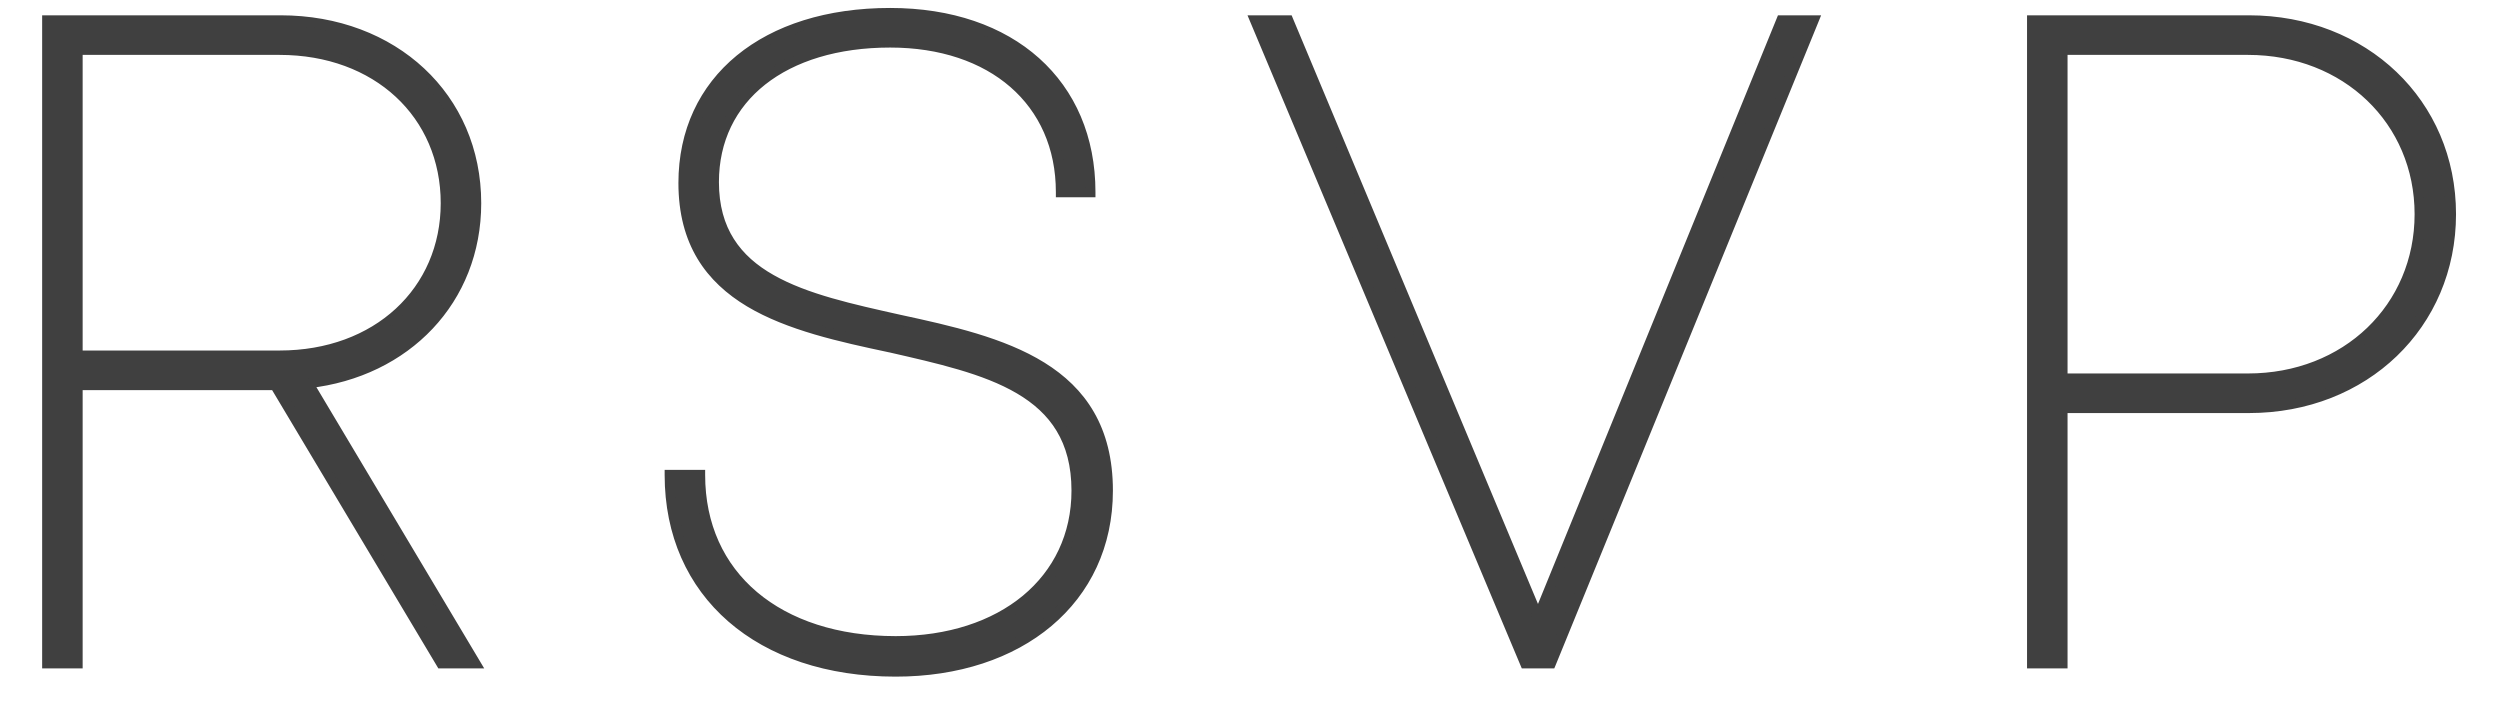 <?xml version="1.0" encoding="UTF-8"?> <svg xmlns="http://www.w3.org/2000/svg" width="49" height="14" viewBox="0 0 49 14" fill="none"><path d="M9.332 3.982C9.332 5.872 7.964 7.294 6.038 7.51L9.314 13H8.648L5.39 7.546H1.52V13H0.926V0.4H5.498C7.712 0.4 9.332 1.912 9.332 3.982ZM1.52 0.976V6.97H5.48C7.388 6.97 8.738 5.71 8.738 3.982C8.738 2.236 7.388 0.976 5.48 0.976H1.52ZM17.555 13.162C14.891 13.162 13.127 11.632 13.127 9.31H13.721C13.721 11.29 15.251 12.568 17.555 12.568C19.643 12.568 21.101 11.38 21.101 9.616C21.101 7.618 19.337 7.24 17.447 6.808C15.503 6.394 13.397 5.926 13.397 3.586C13.397 1.57 14.999 0.256 17.447 0.256C19.823 0.256 21.371 1.642 21.371 3.766H20.795C20.795 1.984 19.445 0.832 17.447 0.832C15.359 0.832 13.991 1.912 13.991 3.568C13.991 5.476 15.773 5.854 17.627 6.268C19.625 6.7 21.713 7.186 21.713 9.616C21.713 11.758 19.985 13.162 17.555 13.162ZM34.915 0.4H35.545L30.397 13H29.893L24.601 0.4H25.249L30.145 12.1L34.915 0.4ZM44.078 0.4C46.328 0.4 48.038 2.02 48.038 4.198C48.038 6.358 46.346 7.996 44.078 7.996H40.424V13H39.83V0.4H44.078ZM44.06 7.42C45.986 7.42 47.426 6.034 47.426 4.198C47.426 2.362 45.986 0.976 44.06 0.976H40.424V7.42H44.06Z" fill="#404040"></path><path d="M6.038 7.51L6.027 7.411L5.873 7.428L5.952 7.561L6.038 7.51ZM9.314 13V13.1H9.49L9.4 12.949L9.314 13ZM8.648 13L8.562 13.051L8.591 13.1H8.648V13ZM5.39 7.546L5.476 7.495L5.447 7.446H5.39V7.546ZM1.52 7.546V7.446H1.42V7.546H1.52ZM1.52 13V13.1H1.62V13H1.52ZM0.926 13H0.826V13.1H0.926V13ZM0.926 0.4V0.3H0.826V0.4H0.926ZM1.52 0.976V0.876H1.42V0.976H1.52ZM1.52 6.97H1.42V7.07H1.52V6.97ZM9.332 3.982H9.232C9.232 5.817 7.907 7.2 6.027 7.411L6.038 7.51L6.049 7.609C8.021 7.388 9.432 5.927 9.432 3.982H9.332ZM6.038 7.51L5.952 7.561L9.228 13.051L9.314 13L9.4 12.949L6.124 7.459L6.038 7.51ZM9.314 13V12.9H8.648V13V13.1H9.314V13ZM8.648 13L8.734 12.949L5.476 7.495L5.39 7.546L5.304 7.597L8.562 13.051L8.648 13ZM5.39 7.546V7.446H1.52V7.546V7.646H5.39V7.546ZM1.52 7.546H1.42V13H1.52H1.62V7.546H1.52ZM1.52 13V12.9H0.926V13V13.1H1.52V13ZM0.926 13H1.026V0.4H0.926H0.826V13H0.926ZM0.926 0.4V0.5H5.498V0.4V0.3H0.926V0.4ZM5.498 0.4V0.5C7.663 0.5 9.232 1.974 9.232 3.982H9.332H9.432C9.432 1.85 7.761 0.3 5.498 0.3V0.4ZM1.52 0.976H1.42V6.97H1.52H1.62V0.976H1.52ZM1.52 6.97V7.07H5.48V6.97V6.87H1.52V6.97ZM5.48 6.97V7.07C7.435 7.07 8.838 5.773 8.838 3.982H8.738H8.638C8.638 5.647 7.341 6.87 5.48 6.87V6.97ZM8.738 3.982H8.838C8.838 2.174 7.436 0.876 5.48 0.876V0.976V1.076C7.34 1.076 8.638 2.298 8.638 3.982H8.738ZM5.48 0.976V0.876H1.52V0.976V1.076H5.48V0.976ZM13.127 9.31V9.21H13.027V9.31H13.127ZM13.721 9.31H13.821V9.21H13.721V9.31ZM17.447 6.808L17.469 6.71L17.468 6.71L17.447 6.808ZM21.371 3.766V3.866H21.471V3.766H21.371ZM20.795 3.766H20.695V3.866H20.795V3.766ZM17.627 6.268L17.605 6.366L17.605 6.366L17.627 6.268ZM17.555 13.162V13.062C16.241 13.062 15.159 12.685 14.407 12.031C13.656 11.379 13.227 10.444 13.227 9.31H13.127H13.027C13.027 10.498 13.479 11.489 14.276 12.182C15.072 12.874 16.204 13.262 17.555 13.262V13.162ZM13.127 9.31V9.41H13.721V9.31V9.21H13.127V9.31ZM13.721 9.31H13.621C13.621 10.328 14.015 11.171 14.709 11.758C15.402 12.344 16.385 12.668 17.555 12.668V12.568V12.468C16.42 12.468 15.487 12.153 14.838 11.605C14.191 11.058 13.821 10.272 13.821 9.31H13.721ZM17.555 12.568V12.668C18.617 12.668 19.527 12.366 20.174 11.831C20.823 11.294 21.201 10.528 21.201 9.616H21.101H21.001C21.001 10.468 20.649 11.178 20.047 11.677C19.443 12.176 18.58 12.468 17.555 12.468V12.568ZM21.101 9.616H21.201C21.201 9.101 21.087 8.684 20.881 8.343C20.676 8.003 20.382 7.744 20.033 7.539C19.34 7.131 18.409 6.925 17.469 6.711L17.447 6.808L17.424 6.905C18.375 7.123 19.271 7.322 19.932 7.711C20.26 7.904 20.526 8.141 20.71 8.447C20.894 8.752 21.001 9.132 21.001 9.616H21.101ZM17.447 6.808L17.468 6.71C16.491 6.502 15.497 6.285 14.744 5.833C14.37 5.609 14.059 5.329 13.842 4.967C13.624 4.605 13.497 4.155 13.497 3.586H13.397H13.297C13.297 4.187 13.432 4.673 13.67 5.07C13.908 5.466 14.246 5.768 14.641 6.005C15.428 6.476 16.458 6.7 17.426 6.906L17.447 6.808ZM13.397 3.586H13.497C13.497 2.607 13.885 1.803 14.567 1.242C15.252 0.68 16.24 0.356 17.447 0.356V0.256V0.156C16.206 0.156 15.169 0.489 14.44 1.088C13.71 1.688 13.297 2.549 13.297 3.586H13.397ZM17.447 0.256V0.356C18.616 0.356 19.571 0.697 20.233 1.289C20.894 1.88 21.271 2.73 21.271 3.766H21.371H21.471C21.471 2.678 21.073 1.773 20.366 1.14C19.66 0.508 18.654 0.156 17.447 0.156V0.256ZM21.371 3.766V3.666H20.795V3.766V3.866H21.371V3.766ZM20.795 3.766H20.895C20.895 2.848 20.546 2.086 19.936 1.555C19.326 1.026 18.464 0.732 17.447 0.732V0.832V0.932C18.427 0.932 19.239 1.214 19.804 1.706C20.368 2.197 20.695 2.902 20.695 3.766H20.795ZM17.447 0.832V0.732C16.386 0.732 15.499 1.006 14.874 1.501C14.246 1.997 13.891 2.71 13.891 3.568H13.991H14.091C14.091 2.77 14.419 2.115 14.998 1.657C15.579 1.198 16.419 0.932 17.447 0.932V0.832ZM13.991 3.568H13.891C13.891 4.061 14.006 4.462 14.213 4.79C14.421 5.118 14.715 5.367 15.064 5.565C15.757 5.959 16.683 6.16 17.605 6.366L17.627 6.268L17.648 6.17C16.716 5.962 15.824 5.767 15.163 5.391C14.834 5.205 14.568 4.976 14.383 4.683C14.198 4.391 14.091 4.029 14.091 3.568H13.991ZM17.627 6.268L17.605 6.366C18.608 6.583 19.612 6.809 20.366 7.278C20.741 7.511 21.051 7.802 21.268 8.178C21.485 8.555 21.613 9.023 21.613 9.616H21.713H21.813C21.813 8.994 21.679 8.49 21.442 8.079C21.205 7.667 20.868 7.354 20.472 7.108C19.683 6.618 18.643 6.385 17.648 6.17L17.627 6.268ZM21.713 9.616H21.613C21.613 10.658 21.193 11.516 20.48 12.116C19.766 12.716 18.751 13.062 17.555 13.062V13.162V13.262C18.788 13.262 19.852 12.906 20.609 12.269C21.368 11.631 21.813 10.716 21.813 9.616H21.713ZM34.915 0.4V0.3H34.848L34.823 0.362L34.915 0.4ZM35.545 0.4L35.638 0.438L35.694 0.3H35.545V0.4ZM30.397 13V13.1H30.464L30.49 13.038L30.397 13ZM29.893 13L29.801 13.039L29.827 13.1H29.893V13ZM24.601 0.4V0.3H24.451L24.509 0.439L24.601 0.4ZM25.249 0.4L25.341 0.361L25.316 0.3H25.249V0.4ZM30.145 12.1L30.053 12.139L30.146 12.362L30.238 12.138L30.145 12.1ZM34.915 0.4V0.5H35.545V0.4V0.3H34.915V0.4ZM35.545 0.4L35.453 0.362L30.305 12.962L30.397 13L30.49 13.038L35.638 0.438L35.545 0.4ZM30.397 13V12.9H29.893V13V13.1H30.397V13ZM29.893 13L29.985 12.961L24.693 0.361L24.601 0.4L24.509 0.439L29.801 13.039L29.893 13ZM24.601 0.4V0.5H25.249V0.4V0.3H24.601V0.4ZM25.249 0.4L25.157 0.439L30.053 12.139L30.145 12.1L30.238 12.061L25.341 0.361L25.249 0.4ZM30.145 12.1L30.238 12.138L35.008 0.438L34.915 0.4L34.823 0.362L30.053 12.062L30.145 12.1ZM40.424 7.996V7.896H40.324V7.996H40.424ZM40.424 13V13.1H40.524V13H40.424ZM39.83 13H39.73V13.1H39.83V13ZM39.83 0.4V0.3H39.73V0.4H39.83ZM40.424 0.976V0.876H40.324V0.976H40.424ZM40.424 7.42H40.324V7.52H40.424V7.42ZM44.078 0.4V0.5C46.277 0.5 47.938 2.079 47.938 4.198H48.038H48.138C48.138 1.961 46.379 0.3 44.078 0.3V0.4ZM48.038 4.198H47.938C47.938 6.299 46.294 7.896 44.078 7.896V7.996V8.096C46.397 8.096 48.138 6.417 48.138 4.198H48.038ZM44.078 7.996V7.896H40.424V7.996V8.096H44.078V7.996ZM40.424 7.996H40.324V13H40.424H40.524V7.996H40.424ZM40.424 13V12.9H39.83V13V13.1H40.424V13ZM39.83 13H39.93V0.4H39.83H39.73V13H39.83ZM39.83 0.4V0.5H44.078V0.4V0.3H39.83V0.4ZM44.06 7.42V7.52C46.037 7.52 47.526 6.093 47.526 4.198H47.426H47.326C47.326 5.975 45.935 7.32 44.06 7.32V7.42ZM47.426 4.198H47.526C47.526 2.303 46.037 0.876 44.06 0.876V0.976V1.076C45.935 1.076 47.326 2.421 47.326 4.198H47.426ZM44.06 0.976V0.876H40.424V0.976V1.076H44.06V0.976ZM40.424 0.976H40.324V7.42H40.424H40.524V0.976H40.424ZM40.424 7.42V7.52H44.06V7.42V7.32H40.424V7.42Z" fill="#404040"></path></svg> 